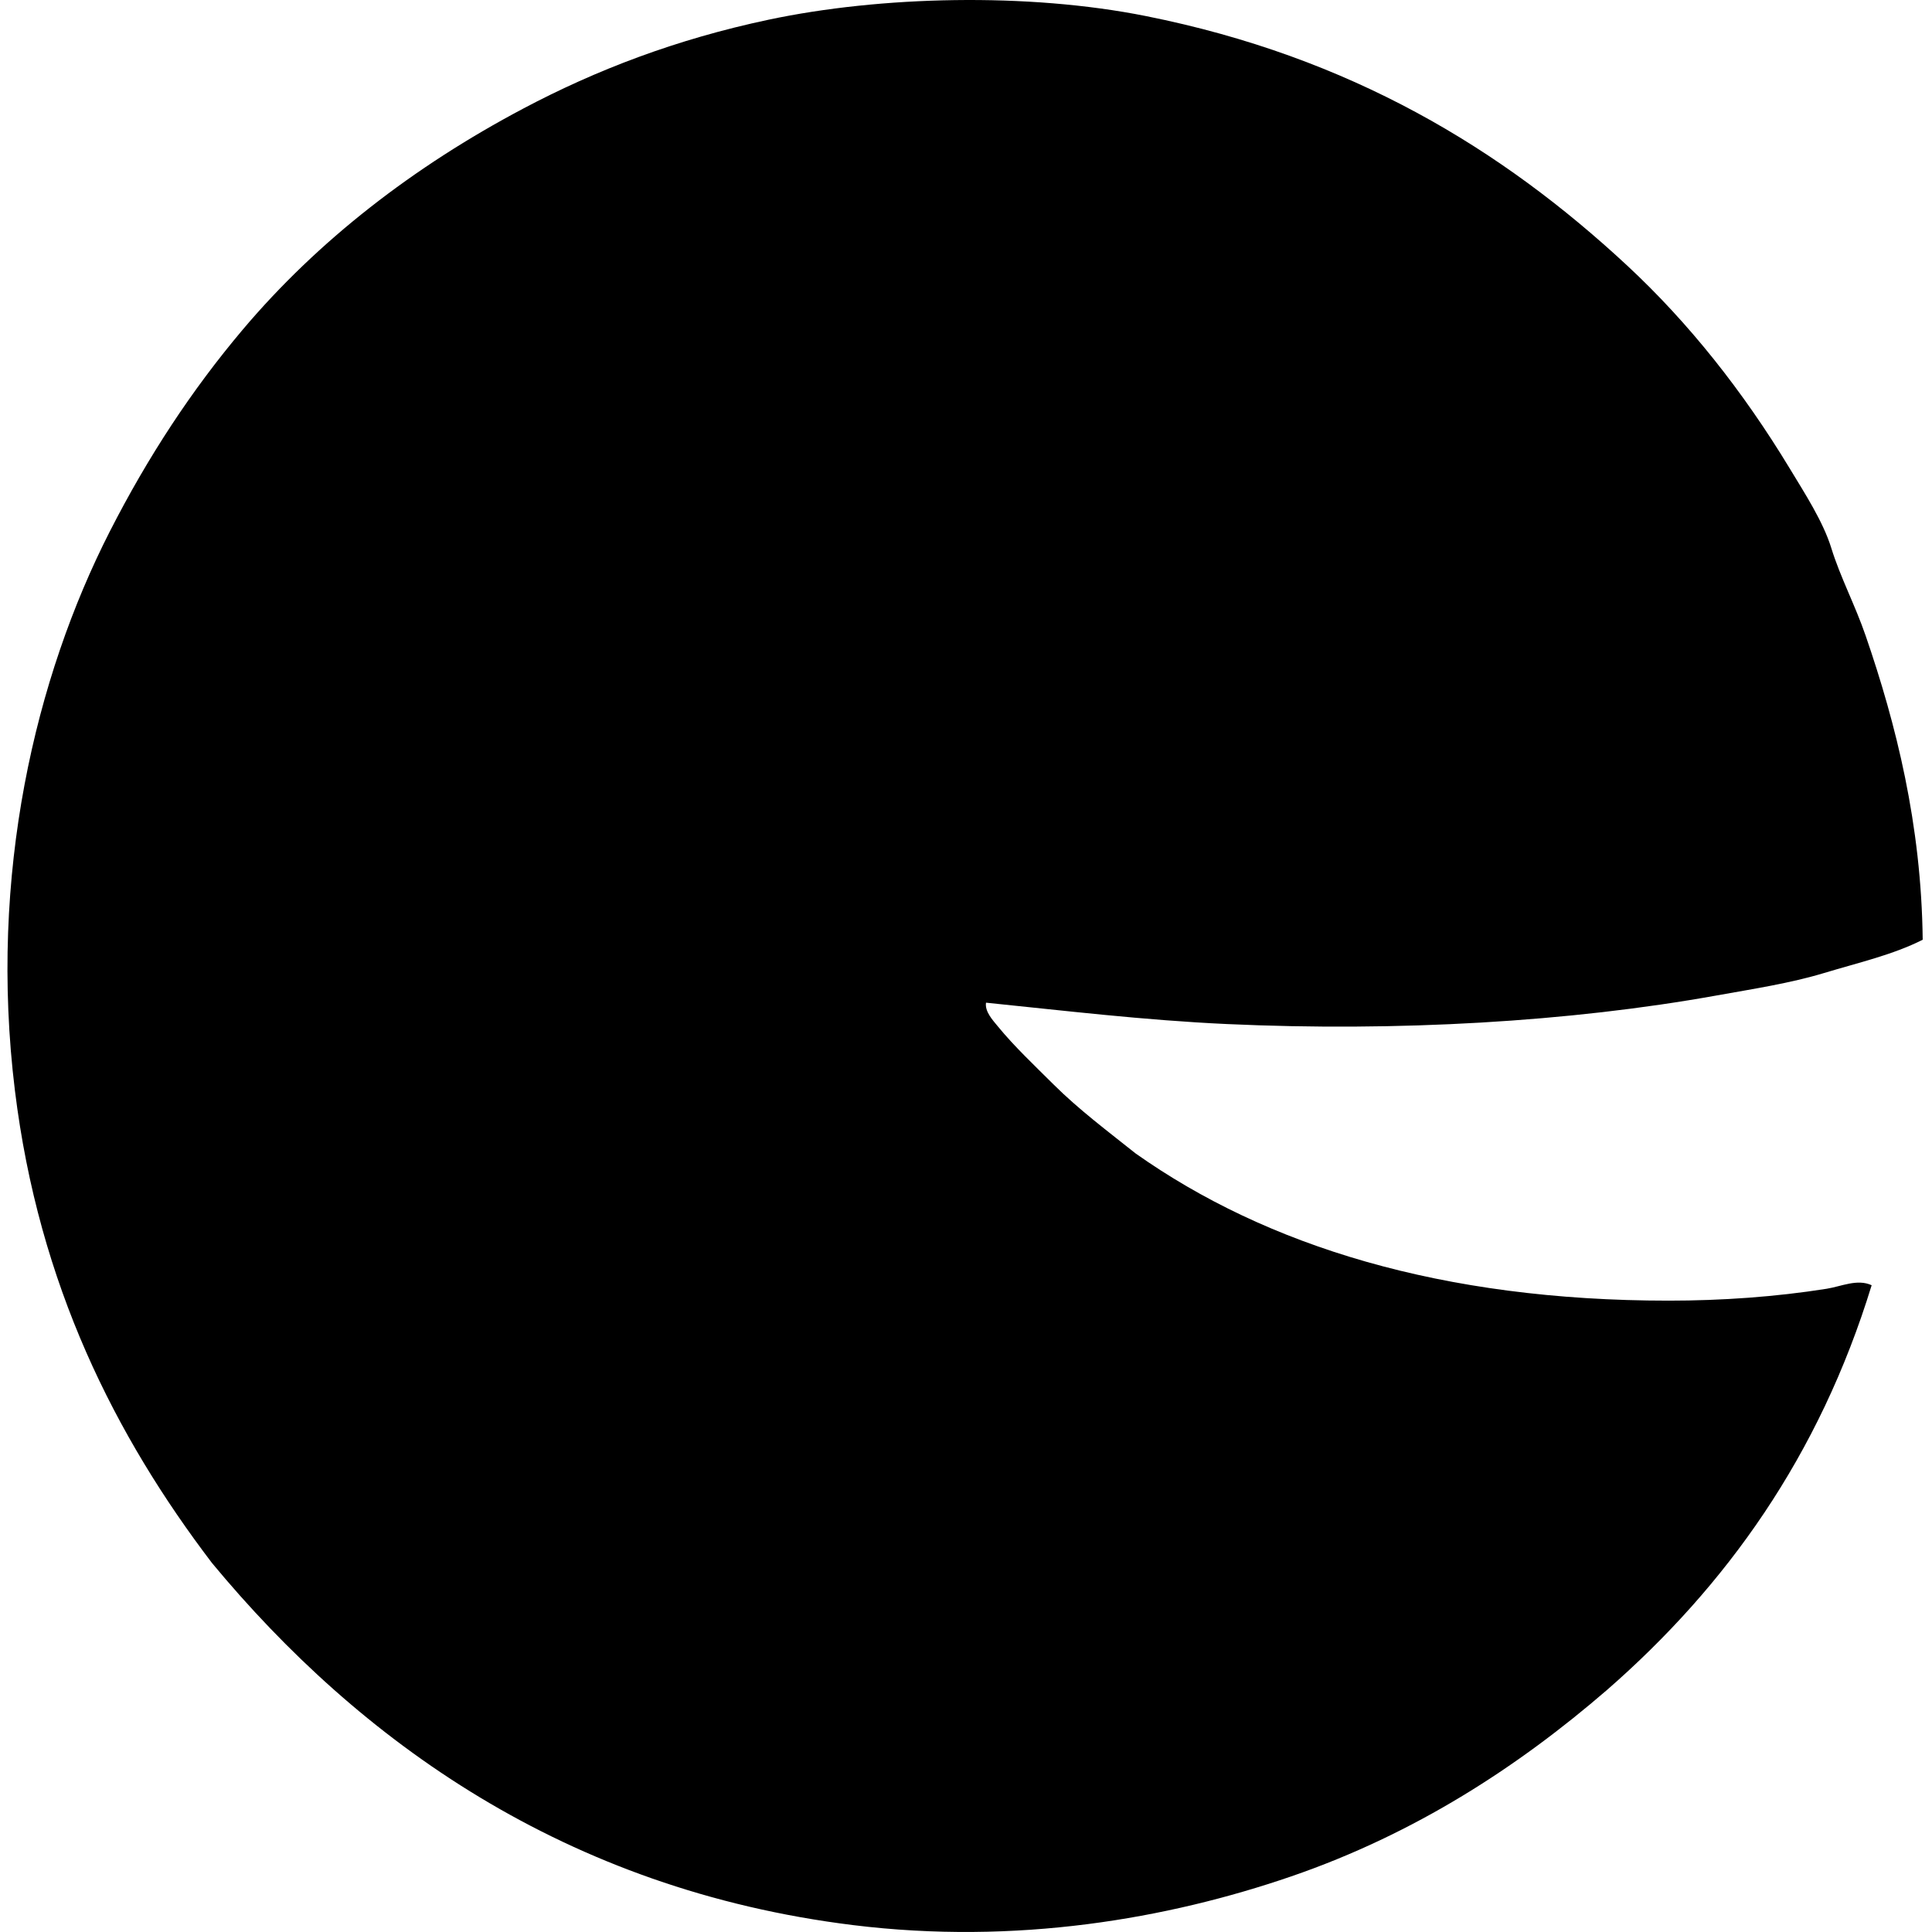 <svg xmlns="http://www.w3.org/2000/svg" width="200" height="200" fill="none" viewBox="0 0 200 200">
  <path fill="#000" fill-rule="evenodd" d="M199.037 97.281c-3.075 1.56-6.645 2.367-10.2 3.443-3.527 1.066-7.342 1.645-11.185 2.336-15.13 2.718-32.963 3.759-50.632 2.95-8.607-.395-16.956-1.402-24.948-2.213-.14.923.706 1.818 1.229 2.458 1.706 2.086 3.835 4.085 5.776 6.021 2.609 2.593 5.585 4.82 8.479 7.127 13.541 9.573 31.711 15.24 55.182 15.24 5.511 0 11.088-.395 16.346-1.229 1.535-.243 3.178-1.054 4.669-.368-5.419 17.685-15.063 31.142-27.406 41.906-9.144 7.898-19.822 14.875-32.69 19.295-12.765 4.386-28.461 7.125-45.348 5.039-29.76-3.678-51.11-19.068-66.364-37.485-10-13.135-17.927-28.765-20.401-48.913-2.741-22.354 2.12-42.773 9.83-57.885 3.95-7.737 8.482-14.638 13.763-20.89 7.799-9.232 17.675-16.86 29.005-22.86 7.574-4.011 15.862-7.189 25.438-9.216C91.134-.41 106.35-.796 118.66 1.67c21.169 4.236 36.793 13.748 49.773 25.81 6.386 5.934 11.996 13.015 16.839 21.015 1.576 2.606 3.458 5.508 4.302 8.234.943 3.05 2.476 5.927 3.562 9.094 3.132 9.091 5.769 19.526 5.901 31.458Z" clip-rule="evenodd"/>
</svg>
